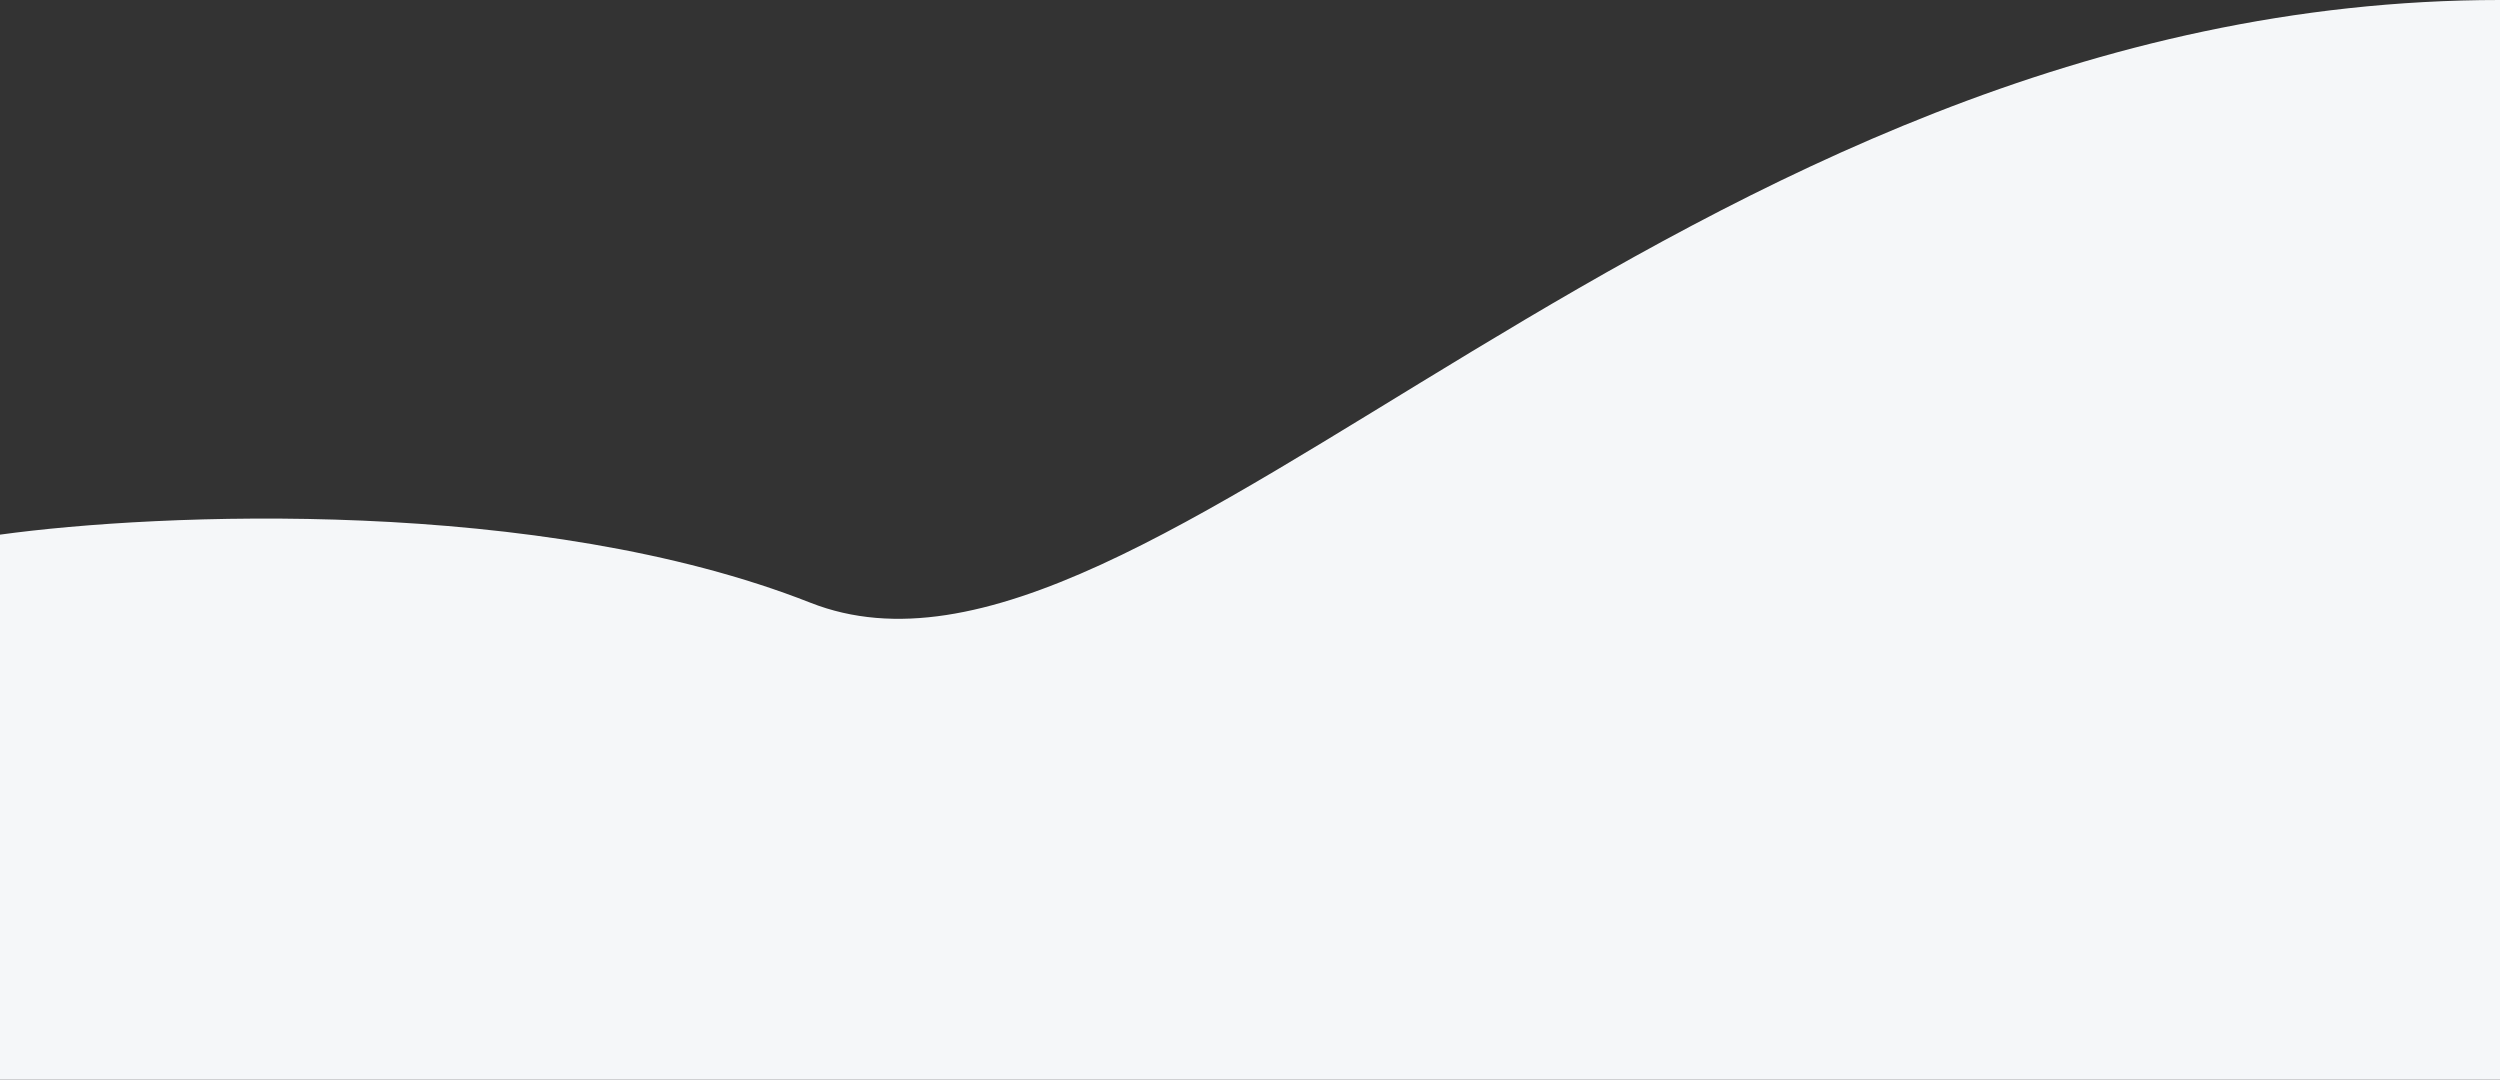 <svg width="1336" height="577" viewBox="0 0 1336 577" fill="none" xmlns="http://www.w3.org/2000/svg">
<rect x="0" y="0" width="1336" height="577" fill="#333333" stroke="none"/>
<path d="M433.099 322.099C288.635 265.204 84.173 274.136 0 285.713V577H1336V0C894.582 0 613.679 393.217 433.099 322.099Z" fill="#F5F7F9"/>
</svg>
